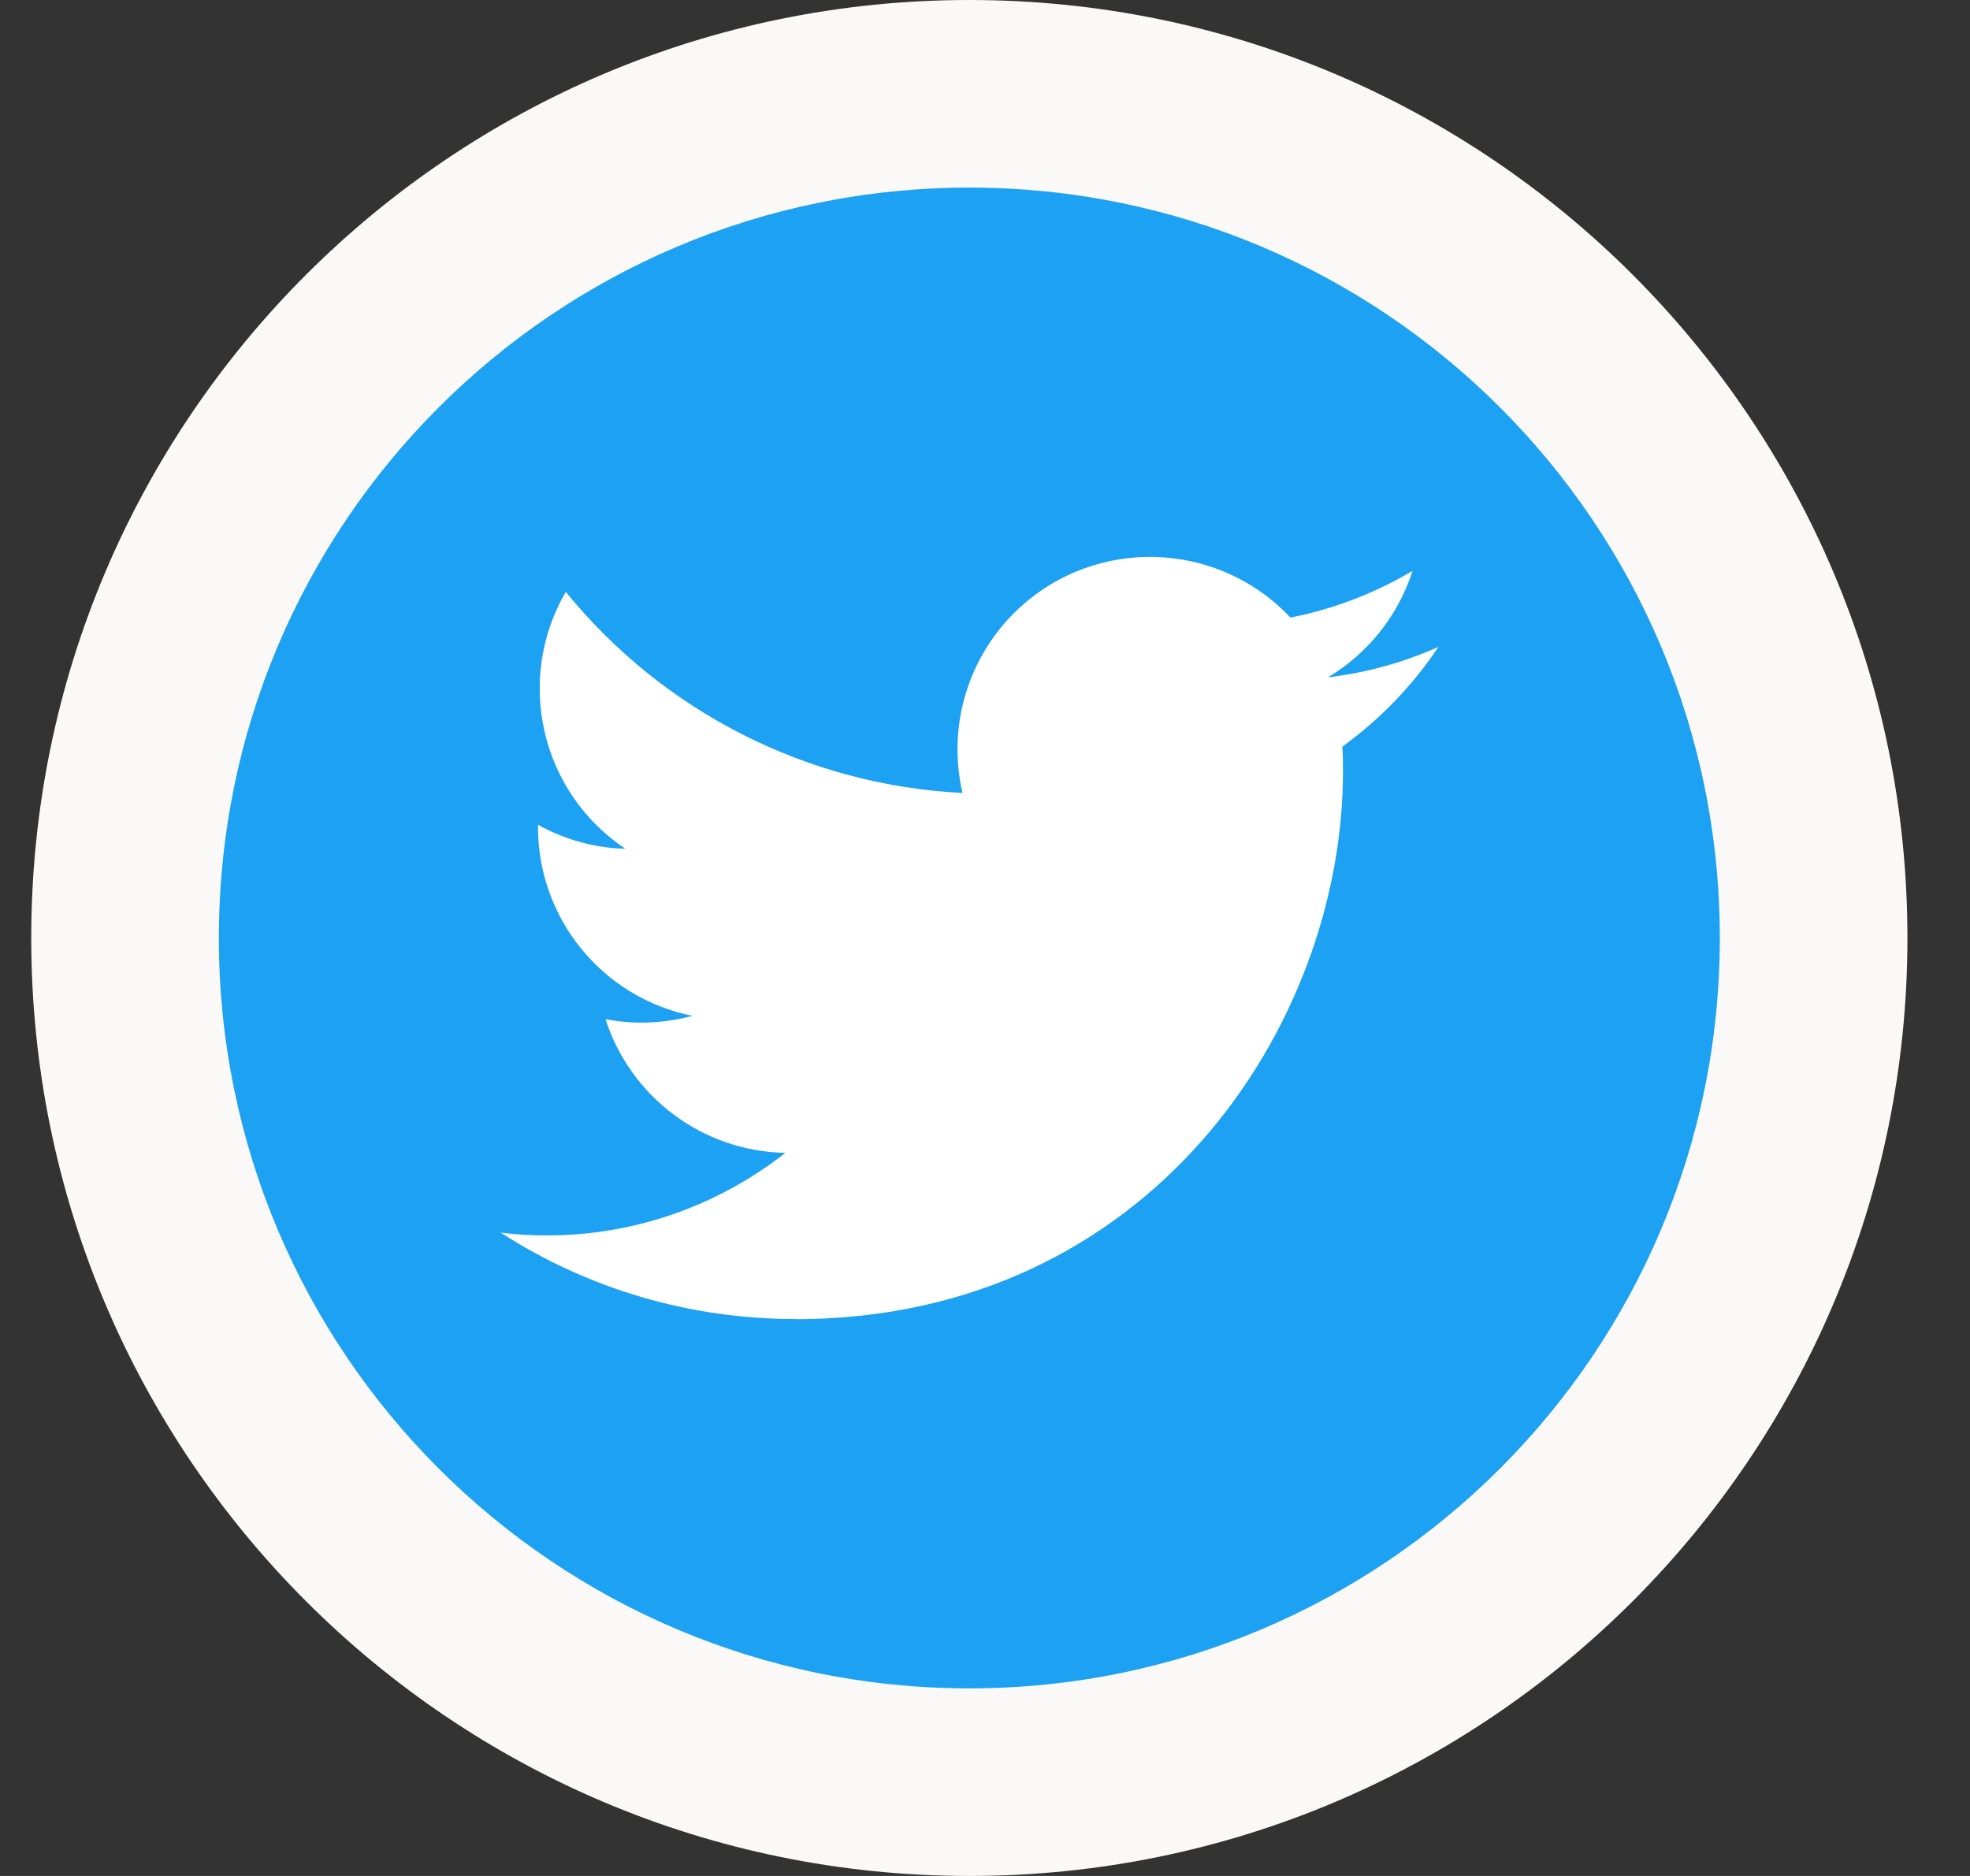 <svg width="21" height="20" viewBox="0 0 21 20" fill="none" xmlns="http://www.w3.org/2000/svg">
    <rect x="0" y="0" width="21" height="20" fill="#333333" stroke="none"/>
    <path d="M0.333 10C0.333 4.477 4.811 0 10.333 0C15.856 0 20.333 4.477 20.333 10C20.333 15.523 15.856 20 10.333 20C4.811 20 0.333 15.523 0.333 10Z" fill="#FAF9F8"/>
    <g clip-path="url(#clip0_780_2093)">
        <path d="M10.333 2C14.751 2 18.333 5.582 18.333 10C18.333 14.418 14.751 18 10.333 18C5.916 18 2.333 14.418 2.333 10C2.333 5.582 5.916 2 10.333 2Z" fill="#1DA1F2"/>
        <path d="M8.477 14.064C12.25 14.064 14.316 10.938 14.316 8.225C14.316 8.137 14.316 8.048 14.309 7.96C14.711 7.669 15.058 7.31 15.333 6.897C14.959 7.064 14.562 7.173 14.156 7.221C14.585 6.965 14.905 6.561 15.058 6.086C14.655 6.325 14.215 6.494 13.756 6.584C12.978 5.758 11.679 5.718 10.853 6.494C10.32 6.995 10.095 7.742 10.26 8.454C8.61 8.371 7.073 7.592 6.031 6.31C5.487 7.248 5.764 8.446 6.666 9.049C6.34 9.04 6.02 8.952 5.735 8.793C5.735 8.801 5.735 8.811 5.735 8.819C5.735 9.795 6.423 10.637 7.381 10.83C7.079 10.912 6.762 10.925 6.455 10.866C6.724 11.701 7.493 12.274 8.372 12.291C7.645 12.862 6.748 13.173 5.825 13.171C5.661 13.171 5.498 13.162 5.337 13.141C6.271 13.744 7.364 14.064 8.477 14.062" fill="white"/>
    </g>
    <defs>
        <clipPath id="clip0_780_2093">
            <rect width="16" height="16" fill="white" transform="translate(2.333 2)"/>
        </clipPath>
    </defs>
</svg>
